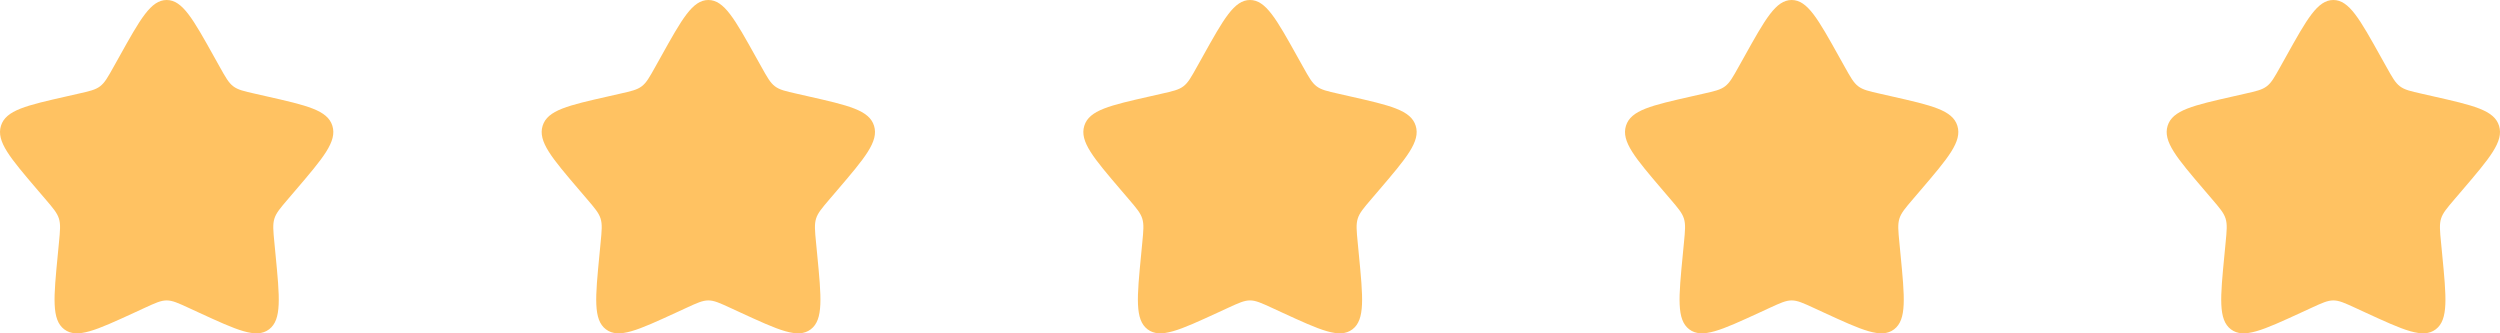 <?xml version="1.0" encoding="UTF-8"?>
<svg width="120px" height="16px" viewBox="0 0 120 16" version="1.1" xmlns="http://www.w3.org/2000/svg" xmlns:xlink="http://www.w3.org/1999/xlink">
    <title>Group</title>
    <g id="Symbols" stroke="none" stroke-width="1" fill="none" fill-rule="evenodd">
        <g id="Reviews" transform="translate(-1000, -592)" fill="#FFC262" fill-rule="nonzero">
            <g id="Group-14" transform="translate(720, 254)">
                <g id="Group" transform="translate(280, 338)">
                    <g id="star-svgrepo-com">
                        <path d="M5.723,2.727 C6.736,0.909 7.242,0 8,0 C8.758,0 9.264,0.909 10.277,2.727 L10.54,3.197 C10.828,3.714 10.972,3.972 11.196,4.142 C11.421,4.313 11.7,4.376 12.259,4.502 L12.768,4.618 C14.736,5.063 15.72,5.285 15.954,6.038 C16.188,6.791 15.517,7.575 14.176,9.144 L13.829,9.55 C13.448,9.996 13.257,10.218 13.171,10.494 C13.086,10.77 13.114,11.067 13.172,11.662 L13.224,12.204 C13.427,14.297 13.529,15.343 12.916,15.808 C12.303,16.273 11.382,15.849 9.539,15.001 L9.063,14.781 C8.539,14.54 8.278,14.42 8,14.42 C7.722,14.42 7.461,14.54 6.937,14.781 L6.461,15.001 C4.618,15.849 3.697,16.273 3.084,15.808 C2.471,15.343 2.573,14.297 2.776,12.204 L2.828,11.662 C2.886,11.067 2.914,10.77 2.829,10.494 C2.743,10.218 2.552,9.996 2.171,9.55 L1.824,9.144 C0.483,7.575 -0.188,6.791 0.046,6.038 C0.28,5.285 1.264,5.063 3.232,4.618 L3.741,4.502 C4.3,4.376 4.579,4.313 4.804,4.142 C5.028,3.972 5.172,3.714 5.46,3.197 L5.723,2.727 Z" id="Path"></path>
                    </g>
                    <g id="star-svgrepo-com-copy" transform="translate(26, 0)">
                        <path d="M5.723,2.727 C6.736,0.909 7.242,0 8,0 C8.758,0 9.264,0.909 10.277,2.727 L10.54,3.197 C10.828,3.714 10.972,3.972 11.196,4.142 C11.421,4.313 11.7,4.376 12.259,4.502 L12.768,4.618 C14.736,5.063 15.72,5.285 15.954,6.038 C16.188,6.791 15.517,7.575 14.176,9.144 L13.829,9.55 C13.448,9.996 13.257,10.218 13.171,10.494 C13.086,10.77 13.114,11.067 13.172,11.662 L13.224,12.204 C13.427,14.297 13.529,15.343 12.916,15.808 C12.303,16.273 11.382,15.849 9.539,15.001 L9.063,14.781 C8.539,14.54 8.278,14.42 8,14.42 C7.722,14.42 7.461,14.54 6.937,14.781 L6.461,15.001 C4.618,15.849 3.697,16.273 3.084,15.808 C2.471,15.343 2.573,14.297 2.776,12.204 L2.828,11.662 C2.886,11.067 2.914,10.77 2.829,10.494 C2.743,10.218 2.552,9.996 2.171,9.55 L1.824,9.144 C0.483,7.575 -0.188,6.791 0.046,6.038 C0.28,5.285 1.264,5.063 3.232,4.618 L3.741,4.502 C4.3,4.376 4.579,4.313 4.804,4.142 C5.028,3.972 5.172,3.714 5.46,3.197 L5.723,2.727 Z" id="Path"></path>
                    </g>
                    <g id="star-svgrepo-com-copy-2" transform="translate(52, 0)">
                        <path d="M5.723,2.727 C6.736,0.909 7.242,0 8,0 C8.758,0 9.264,0.909 10.277,2.727 L10.54,3.197 C10.828,3.714 10.972,3.972 11.196,4.142 C11.421,4.313 11.7,4.376 12.259,4.502 L12.768,4.618 C14.736,5.063 15.72,5.285 15.954,6.038 C16.188,6.791 15.517,7.575 14.176,9.144 L13.829,9.55 C13.448,9.996 13.257,10.218 13.171,10.494 C13.086,10.77 13.114,11.067 13.172,11.662 L13.224,12.204 C13.427,14.297 13.529,15.343 12.916,15.808 C12.303,16.273 11.382,15.849 9.539,15.001 L9.063,14.781 C8.539,14.54 8.278,14.42 8,14.42 C7.722,14.42 7.461,14.54 6.937,14.781 L6.461,15.001 C4.618,15.849 3.697,16.273 3.084,15.808 C2.471,15.343 2.573,14.297 2.776,12.204 L2.828,11.662 C2.886,11.067 2.914,10.77 2.829,10.494 C2.743,10.218 2.552,9.996 2.171,9.55 L1.824,9.144 C0.483,7.575 -0.188,6.791 0.046,6.038 C0.28,5.285 1.264,5.063 3.232,4.618 L3.741,4.502 C4.3,4.376 4.579,4.313 4.804,4.142 C5.028,3.972 5.172,3.714 5.46,3.197 L5.723,2.727 Z" id="Path"></path>
                    </g>
                    <g id="star-svgrepo-com-copy-3" transform="translate(78, 0)">
                        <path d="M5.723,2.727 C6.736,0.909 7.242,0 8,0 C8.758,0 9.264,0.909 10.277,2.727 L10.54,3.197 C10.828,3.714 10.972,3.972 11.196,4.142 C11.421,4.313 11.7,4.376 12.259,4.502 L12.768,4.618 C14.736,5.063 15.72,5.285 15.954,6.038 C16.188,6.791 15.517,7.575 14.176,9.144 L13.829,9.55 C13.448,9.996 13.257,10.218 13.171,10.494 C13.086,10.77 13.114,11.067 13.172,11.662 L13.224,12.204 C13.427,14.297 13.529,15.343 12.916,15.808 C12.303,16.273 11.382,15.849 9.539,15.001 L9.063,14.781 C8.539,14.54 8.278,14.42 8,14.42 C7.722,14.42 7.461,14.54 6.937,14.781 L6.461,15.001 C4.618,15.849 3.697,16.273 3.084,15.808 C2.471,15.343 2.573,14.297 2.776,12.204 L2.828,11.662 C2.886,11.067 2.914,10.77 2.829,10.494 C2.743,10.218 2.552,9.996 2.171,9.55 L1.824,9.144 C0.483,7.575 -0.188,6.791 0.046,6.038 C0.28,5.285 1.264,5.063 3.232,4.618 L3.741,4.502 C4.3,4.376 4.579,4.313 4.804,4.142 C5.028,3.972 5.172,3.714 5.46,3.197 L5.723,2.727 Z" id="Path"></path>
                    </g>
                    <g id="star-svgrepo-com-copy-4" transform="translate(104, 0)">
                        <path d="M5.723,2.727 C6.736,0.909 7.242,0 8,0 C8.758,0 9.264,0.909 10.277,2.727 L10.54,3.197 C10.828,3.714 10.972,3.972 11.196,4.142 C11.421,4.313 11.7,4.376 12.259,4.502 L12.768,4.618 C14.736,5.063 15.72,5.285 15.954,6.038 C16.188,6.791 15.517,7.575 14.176,9.144 L13.829,9.55 C13.448,9.996 13.257,10.218 13.171,10.494 C13.086,10.77 13.114,11.067 13.172,11.662 L13.224,12.204 C13.427,14.297 13.529,15.343 12.916,15.808 C12.303,16.273 11.382,15.849 9.539,15.001 L9.063,14.781 C8.539,14.54 8.278,14.42 8,14.42 C7.722,14.42 7.461,14.54 6.937,14.781 L6.461,15.001 C4.618,15.849 3.697,16.273 3.084,15.808 C2.471,15.343 2.573,14.297 2.776,12.204 L2.828,11.662 C2.886,11.067 2.914,10.77 2.829,10.494 C2.743,10.218 2.552,9.996 2.171,9.55 L1.824,9.144 C0.483,7.575 -0.188,6.791 0.046,6.038 C0.28,5.285 1.264,5.063 3.232,4.618 L3.741,4.502 C4.3,4.376 4.579,4.313 4.804,4.142 C5.028,3.972 5.172,3.714 5.46,3.197 L5.723,2.727 Z" id="Path"></path>
                    </g>
                </g>
            </g>
        </g>
    </g>
</svg>
